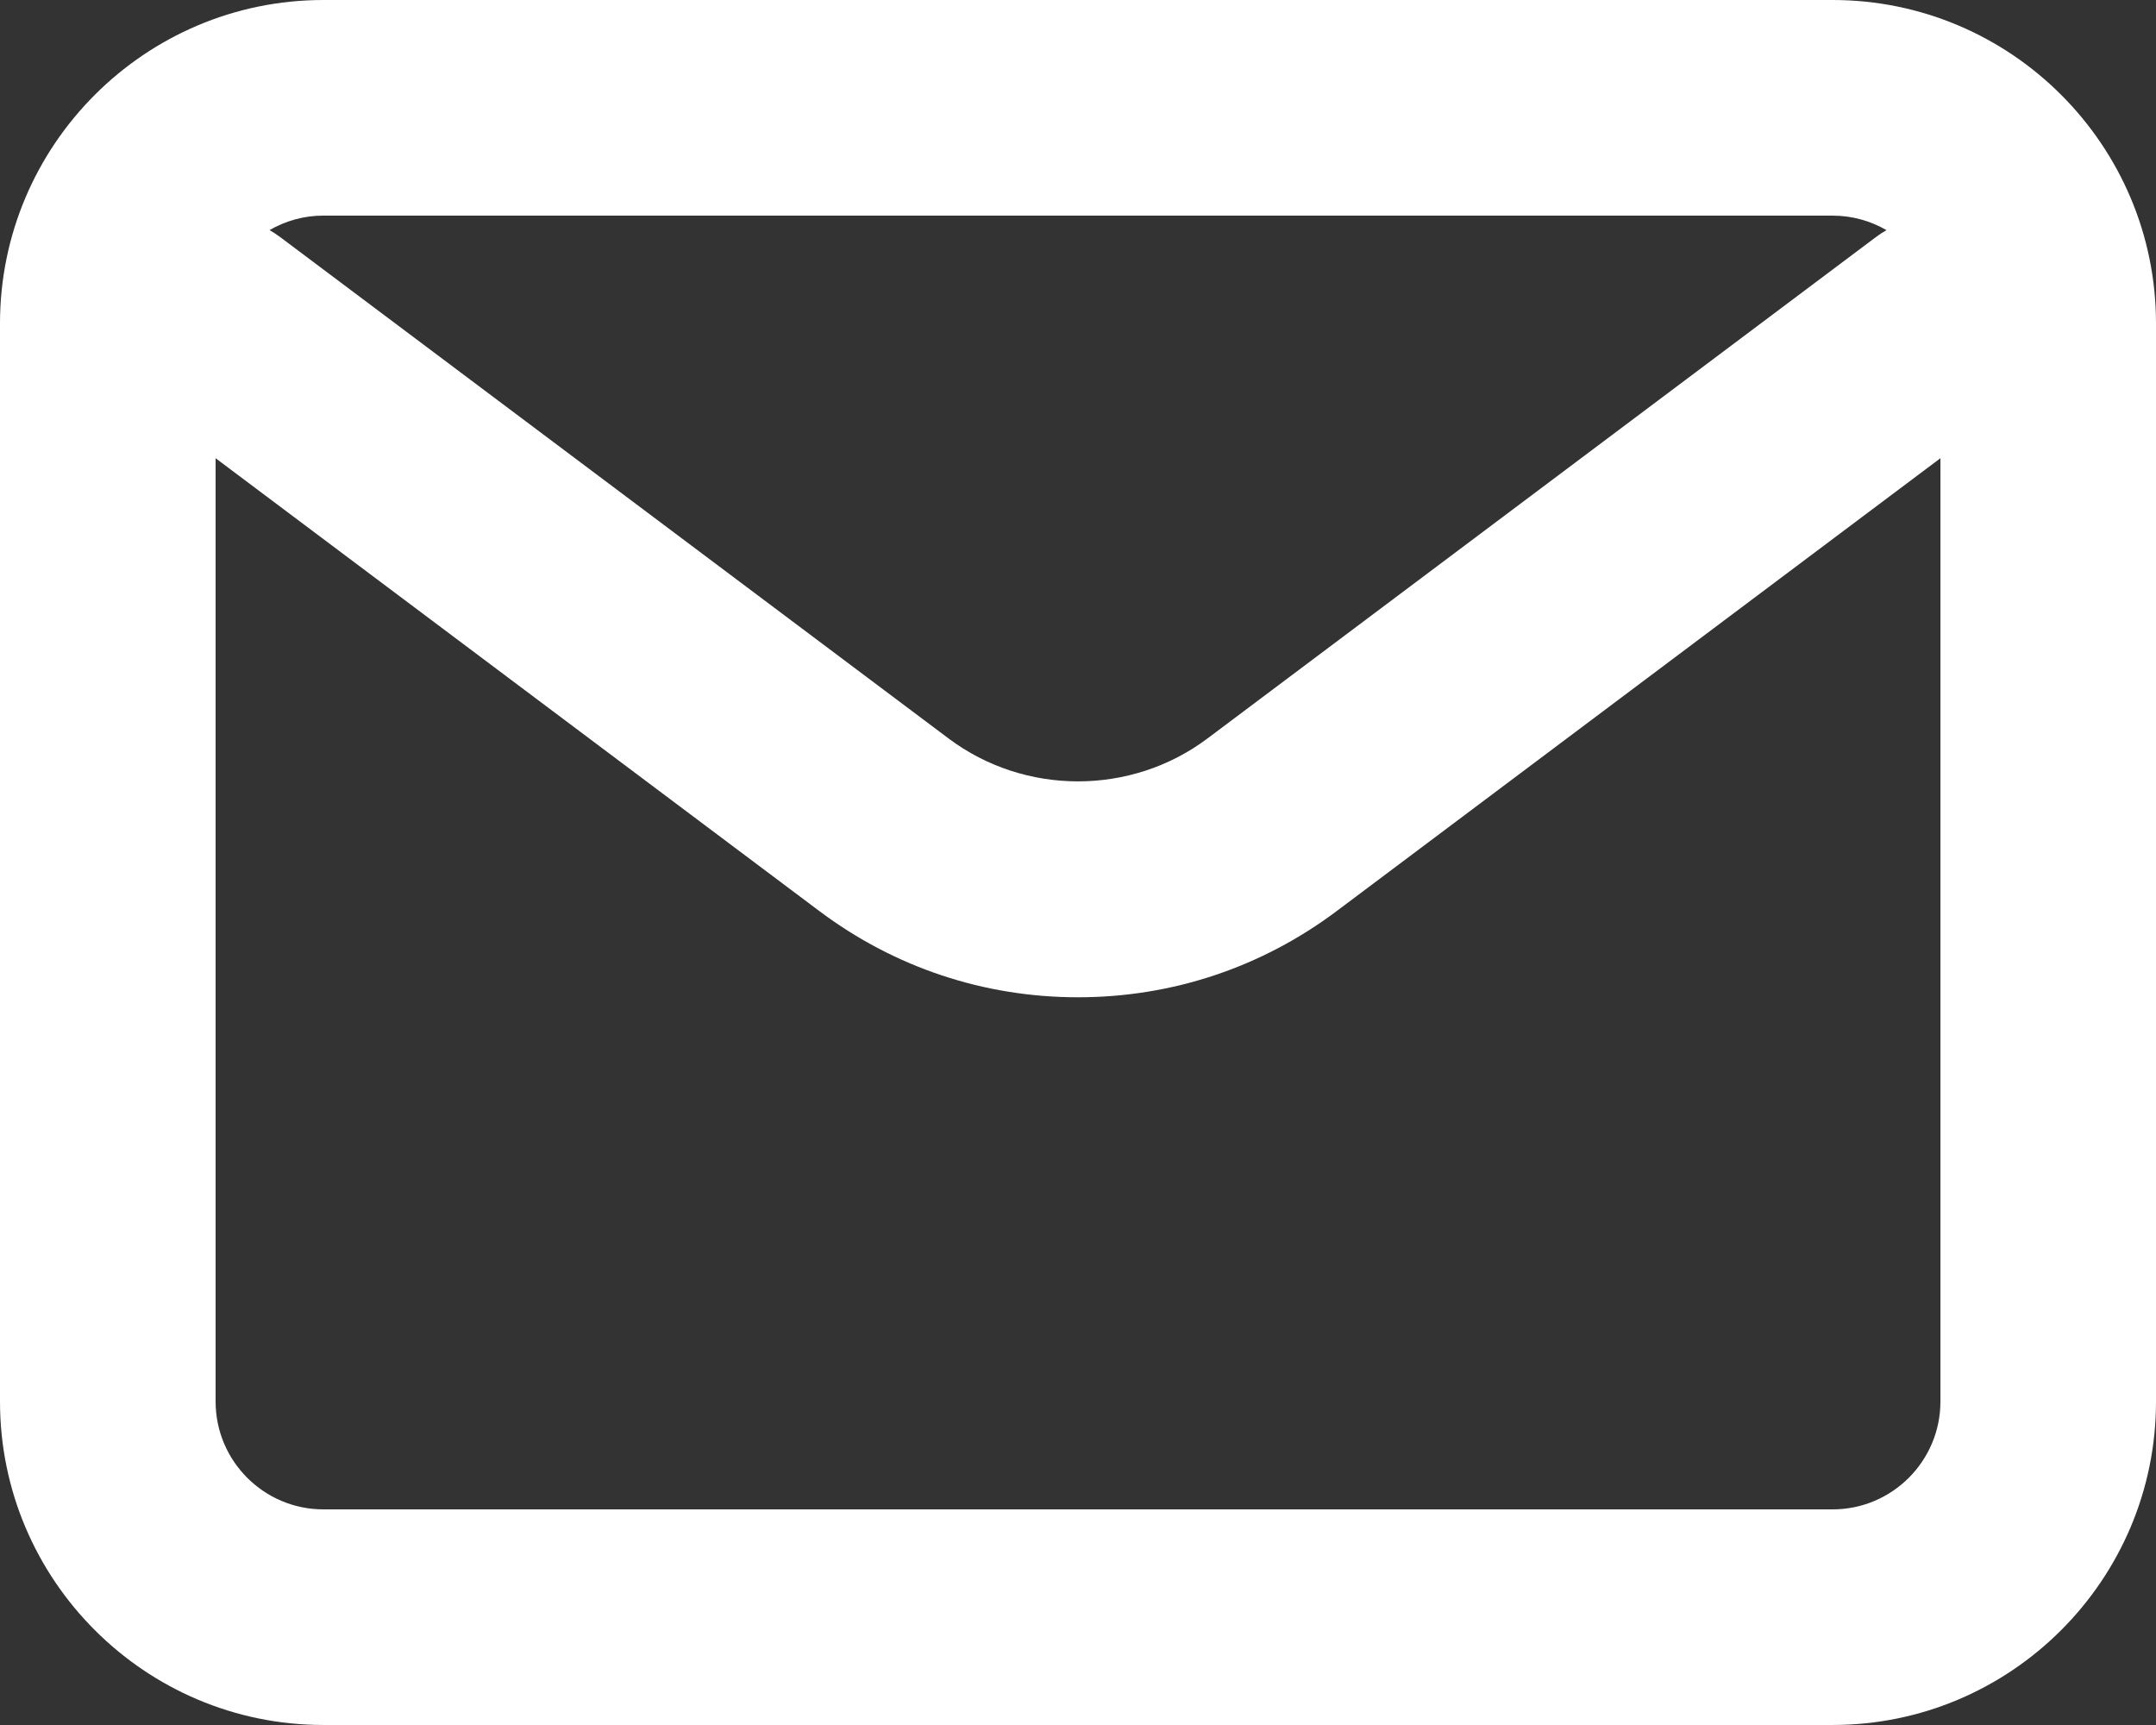 <svg viewBox="0 0 666.67 533.33" xmlns="http://www.w3.org/2000/svg" id="Vrstva_2">
  <rect x="0" y="0" width="666.67" height="533.33" fill="#333333" stroke="none"/>
  <defs>
    <style>
      .cls-1 {
        fill: #fff;
      }
    </style>
  </defs>
  <g data-name="Vrstva_1" id="Vrstva_1-2">
    <path d="M566.67,0H100C44.86,0,0,44.86,0,100v333.33c0,55.14,44.86,100,100,100h466.67c55.14,0,100-44.86,100-100V100c0-55.14-44.86-100-100-100ZM566.67,66.67c6.07,0,11.75,1.64,16.66,4.48-1.14.66-2.25,1.38-3.32,2.19l-206.67,155c-23.55,17.66-56.45,17.66-80,0L86.67,73.33c-1.08-.81-2.19-1.53-3.32-2.19,4.91-2.84,10.59-4.48,16.66-4.48h466.67ZM566.67,466.67H100c-18.38,0-33.33-14.95-33.33-33.33V141.67l186.67,140c23.26,17.45,50.92,26.67,80,26.67s56.74-9.22,80-26.67l186.67-140v291.67c0,18.38-14.95,33.33-33.33,33.33Z" class="cls-1"></path>
  </g>
</svg>